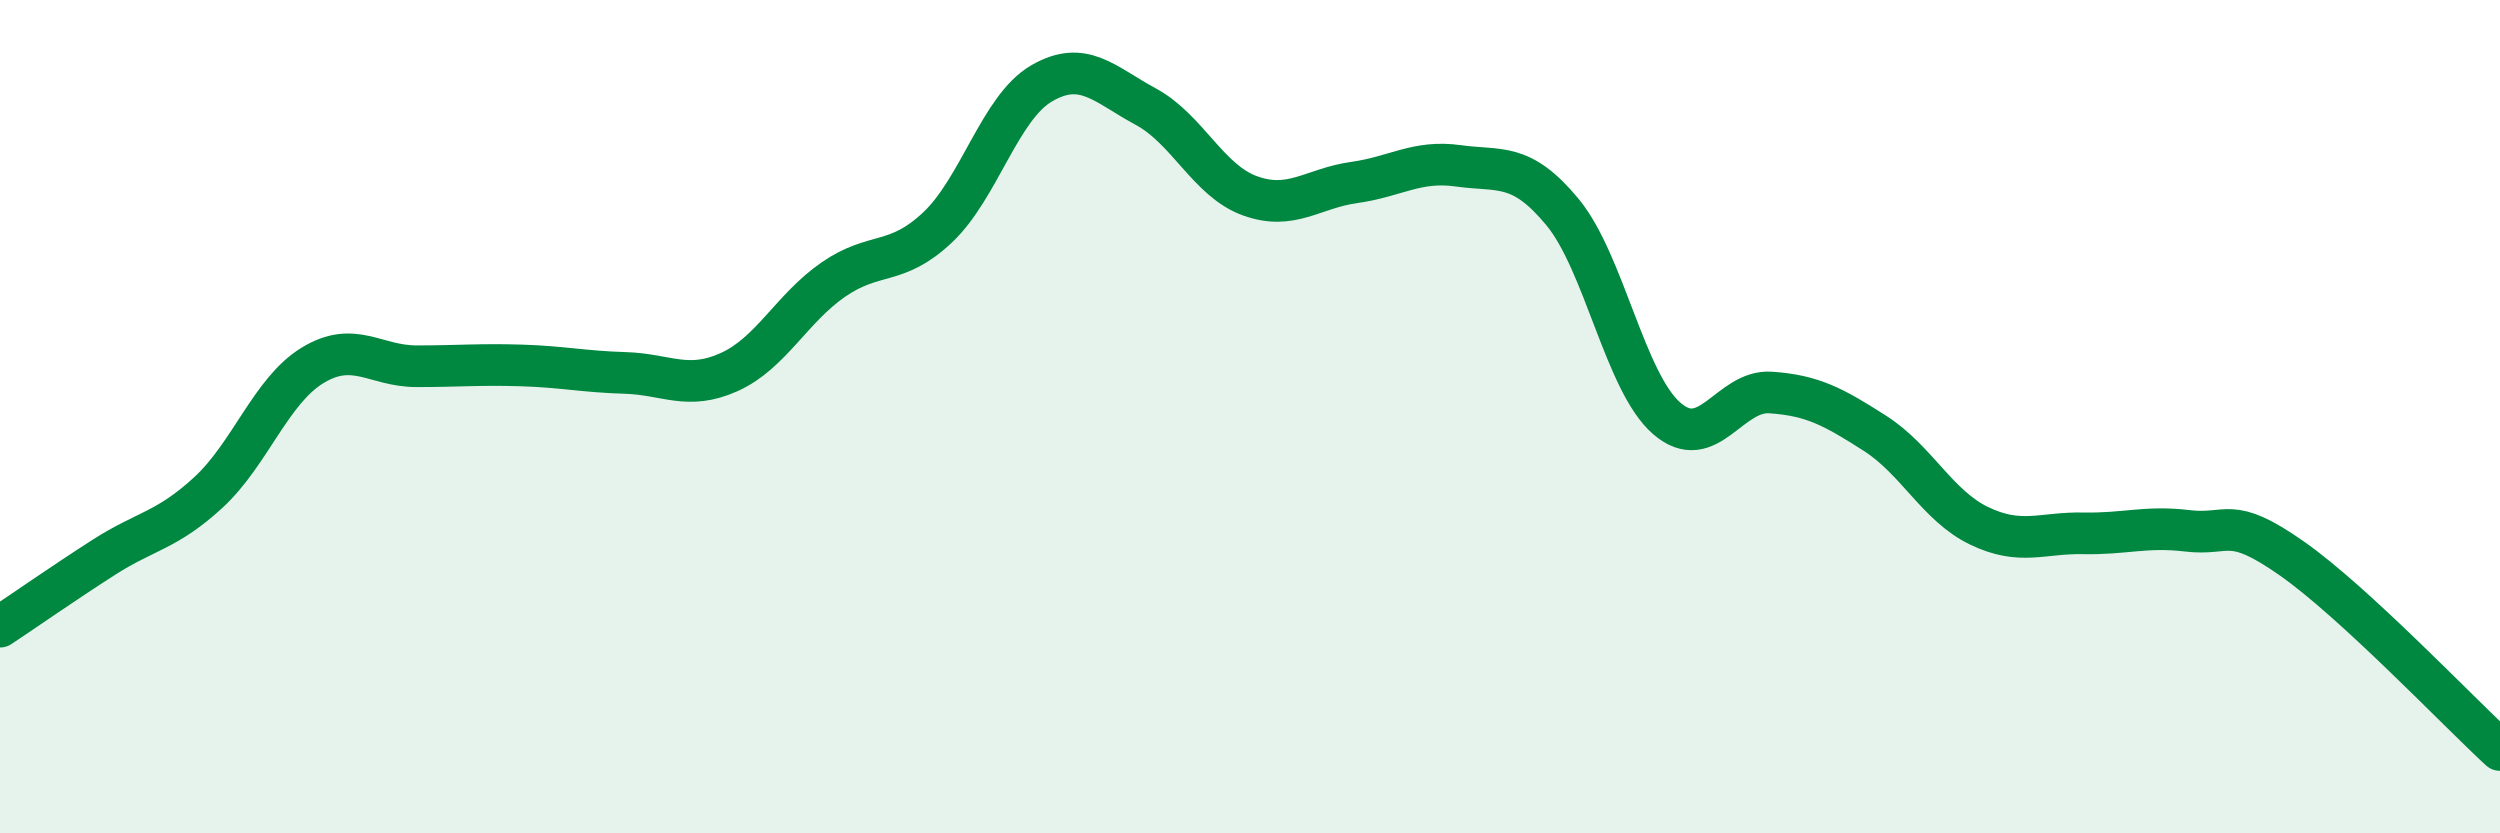 
    <svg width="60" height="20" viewBox="0 0 60 20" xmlns="http://www.w3.org/2000/svg">
      <path
        d="M 0,15.04 C 0.5,14.71 1.5,14.01 2.5,13.37 C 3.5,12.73 4,12.74 5,11.82 C 6,10.9 6.5,9.38 7.5,8.77 C 8.5,8.16 9,8.79 10,8.79 C 11,8.79 11.5,8.74 12.5,8.77 C 13.5,8.8 14,8.92 15,8.95 C 16,8.98 16.5,9.38 17.5,8.93 C 18.5,8.48 19,7.4 20,6.71 C 21,6.02 21.5,6.4 22.5,5.46 C 23.5,4.52 24,2.58 25,2 C 26,1.42 26.5,2.02 27.5,2.56 C 28.5,3.1 29,4.34 30,4.7 C 31,5.06 31.5,4.52 32.5,4.38 C 33.5,4.24 34,3.84 35,3.98 C 36,4.12 36.5,3.88 37.5,5.09 C 38.5,6.3 39,9.17 40,10.04 C 41,10.91 41.5,9.35 42.5,9.42 C 43.5,9.49 44,9.76 45,10.4 C 46,11.04 46.5,12.14 47.5,12.62 C 48.5,13.1 49,12.78 50,12.8 C 51,12.82 51.5,12.62 52.5,12.74 C 53.5,12.86 53.5,12.35 55,13.4 C 56.5,14.45 59,17.08 60,18L60 20L0 20Z"
        fill="#008740"
        opacity="0.1"
        stroke-linecap="round"
        stroke-linejoin="round"
      />
      <path
        d="M 0,15.04 C 0.5,14.71 1.5,14.01 2.5,13.37 C 3.5,12.73 4,12.74 5,11.82 C 6,10.9 6.5,9.38 7.5,8.77 C 8.5,8.16 9,8.79 10,8.79 C 11,8.79 11.5,8.74 12.5,8.77 C 13.5,8.8 14,8.92 15,8.95 C 16,8.98 16.5,9.38 17.5,8.93 C 18.5,8.48 19,7.4 20,6.71 C 21,6.02 21.5,6.4 22.5,5.46 C 23.5,4.52 24,2.58 25,2 C 26,1.42 26.5,2.02 27.5,2.56 C 28.5,3.1 29,4.34 30,4.7 C 31,5.06 31.5,4.52 32.5,4.38 C 33.5,4.24 34,3.84 35,3.98 C 36,4.12 36.5,3.88 37.5,5.09 C 38.5,6.3 39,9.17 40,10.04 C 41,10.91 41.5,9.35 42.5,9.42 C 43.5,9.49 44,9.76 45,10.4 C 46,11.04 46.5,12.14 47.5,12.62 C 48.5,13.1 49,12.78 50,12.8 C 51,12.82 51.5,12.62 52.5,12.74 C 53.5,12.86 53.5,12.35 55,13.4 C 56.5,14.45 59,17.08 60,18"
        stroke="#008740"
        stroke-width="1"
        fill="none"
        stroke-linecap="round"
        stroke-linejoin="round"
      />
    </svg>
  